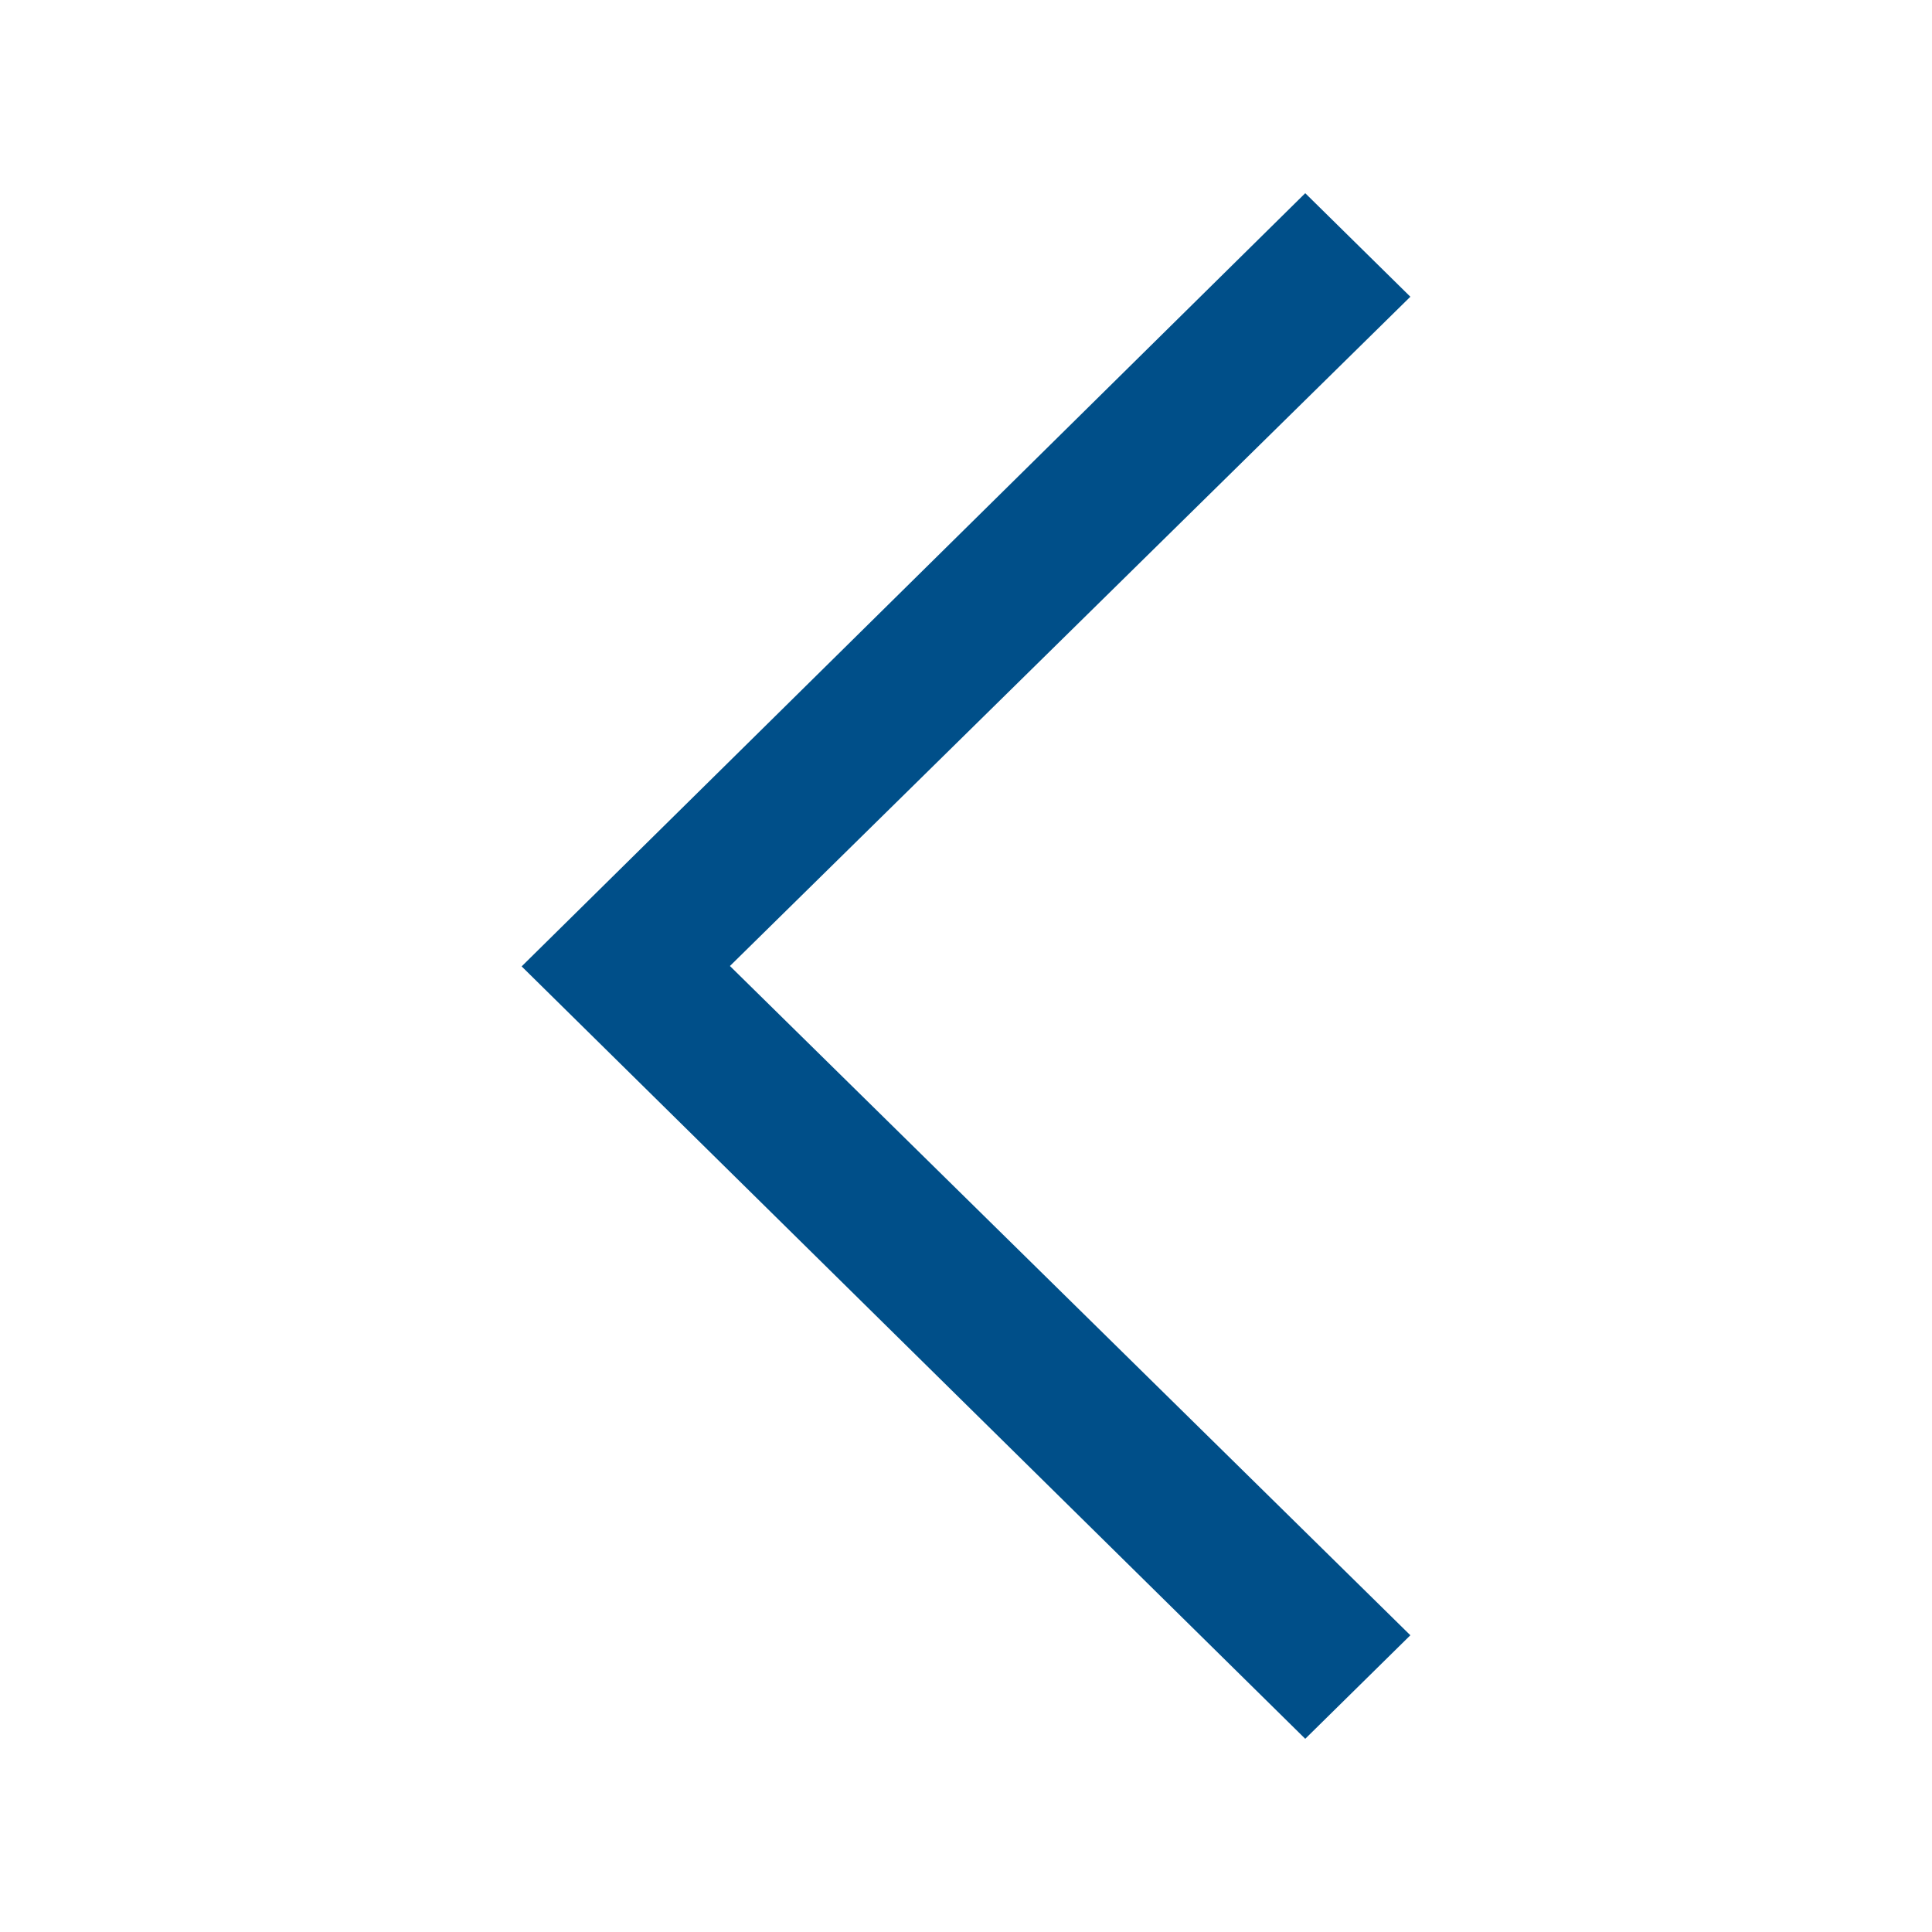 <svg xmlns="http://www.w3.org/2000/svg" xmlns:xlink="http://www.w3.org/1999/xlink" version="1.1" baseProfile="tiny" x="0px" y="0px" viewBox="0 0 100 100" xml:space="preserve" width="100px" height="100px" aria-hidden="true" style="fill:url(#CerosGradient_id8196b6281);"><defs><linearGradient class="cerosgradient" data-cerosgradient="true" id="CerosGradient_id8196b6281" gradientUnits="userSpaceOnUse" x1="50%" y1="100%" x2="50%" y2="0%"><stop offset="0%" stop-color="#004F89"/><stop offset="100%" stop-color="#004F89"/></linearGradient><linearGradient/></defs><g><polygon fill-rule="evenodd" fill="#000000" points="73,84.641 37.781,50 73,15.359 67.559,10 27,50.02 67.559,90  " style="fill:url(#CerosGradient_id8196b6281);"/></g></svg>